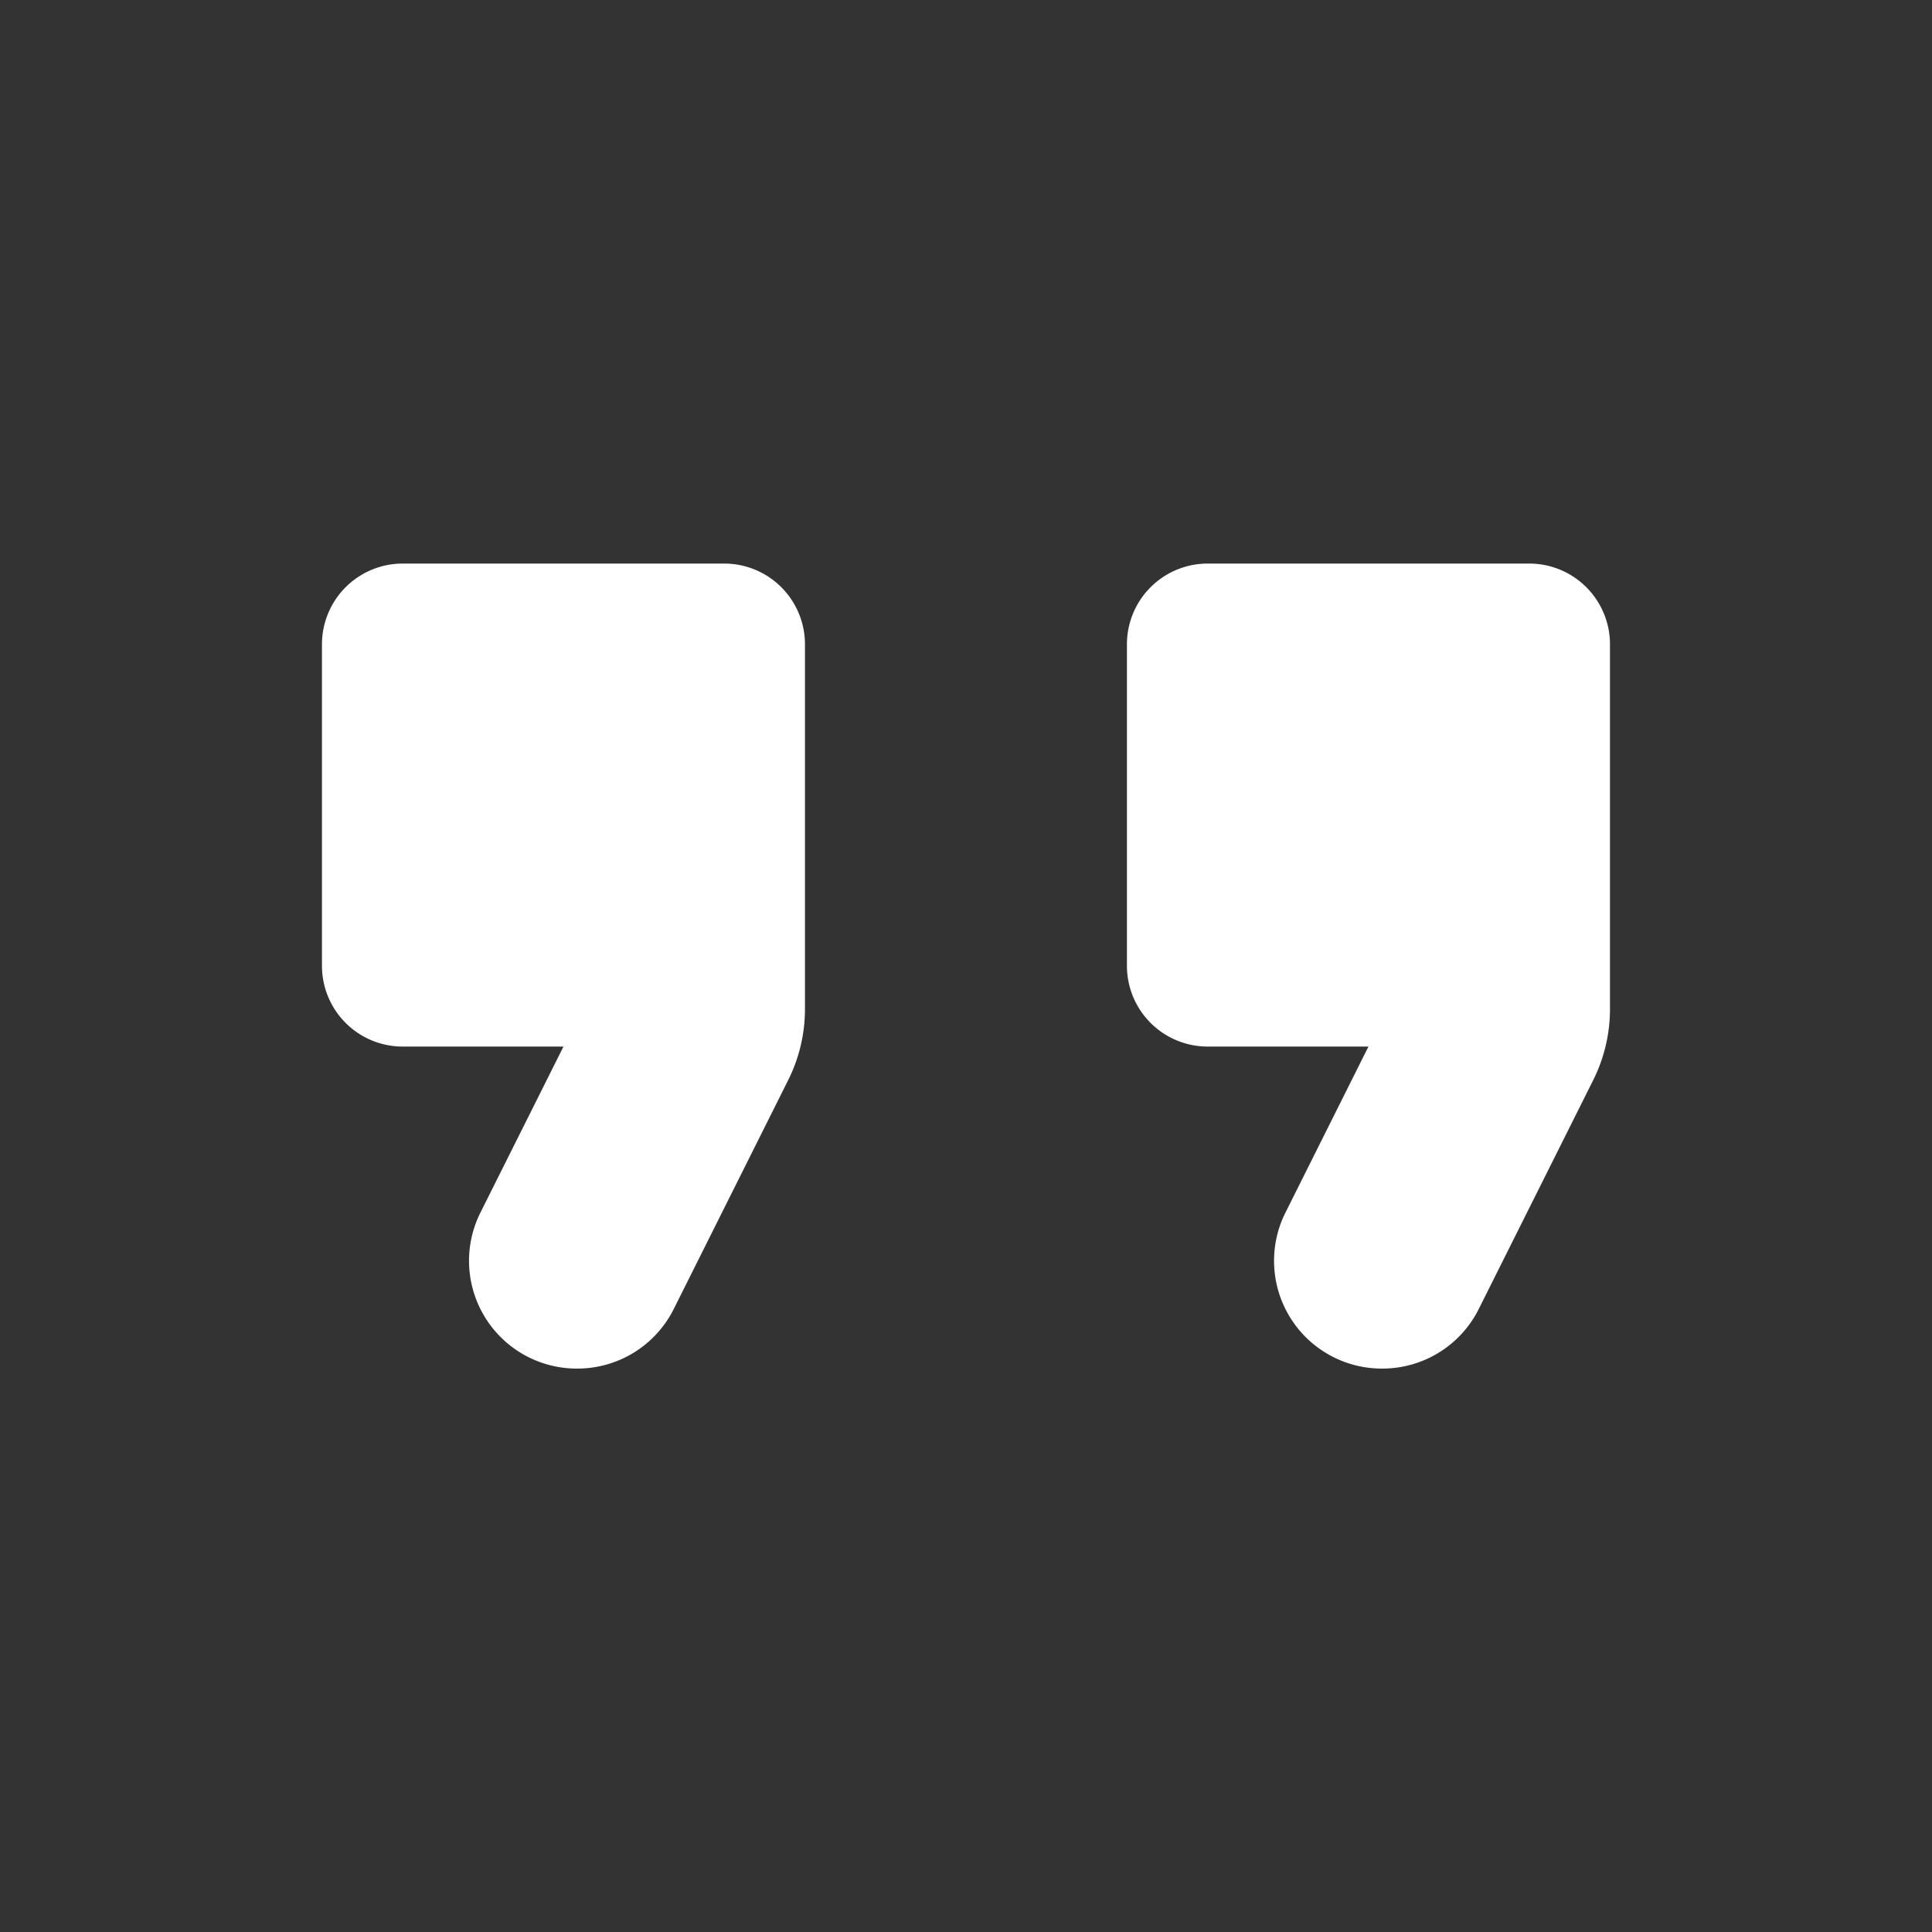 <svg xmlns="http://www.w3.org/2000/svg" id="icon-quote" width="40" height="40" viewBox="0 0 40 40"><rect x="0" y="0" width="40" height="40" fill="#333333" stroke="none"/><path id="Path_99" data-name="Path 99" d="M0,0H40V40H0Z" fill="none"></path><path id="Path_100" data-name="Path 100" d="M9.283,23.667a2.23,2.23,0,0,0,2-1.233L13.65,17.7A3.29,3.29,0,0,0,14,16.217V8.667A1.672,1.672,0,0,0,12.333,7H5.667A1.672,1.672,0,0,0,4,8.667v6.667A1.672,1.672,0,0,0,5.667,17H9L7.283,20.433A2.231,2.231,0,0,0,9.283,23.667Zm16.667,0a2.23,2.23,0,0,0,2-1.233L30.317,17.7a3.29,3.29,0,0,0,.35-1.483V8.667A1.672,1.672,0,0,0,29,7H22.333a1.672,1.672,0,0,0-1.667,1.667v6.667A1.672,1.672,0,0,0,22.333,17h3.333L23.95,20.433A2.231,2.231,0,0,0,25.95,23.667Z" transform="translate(2.666 4.668)" fill="#fff"></path></svg>